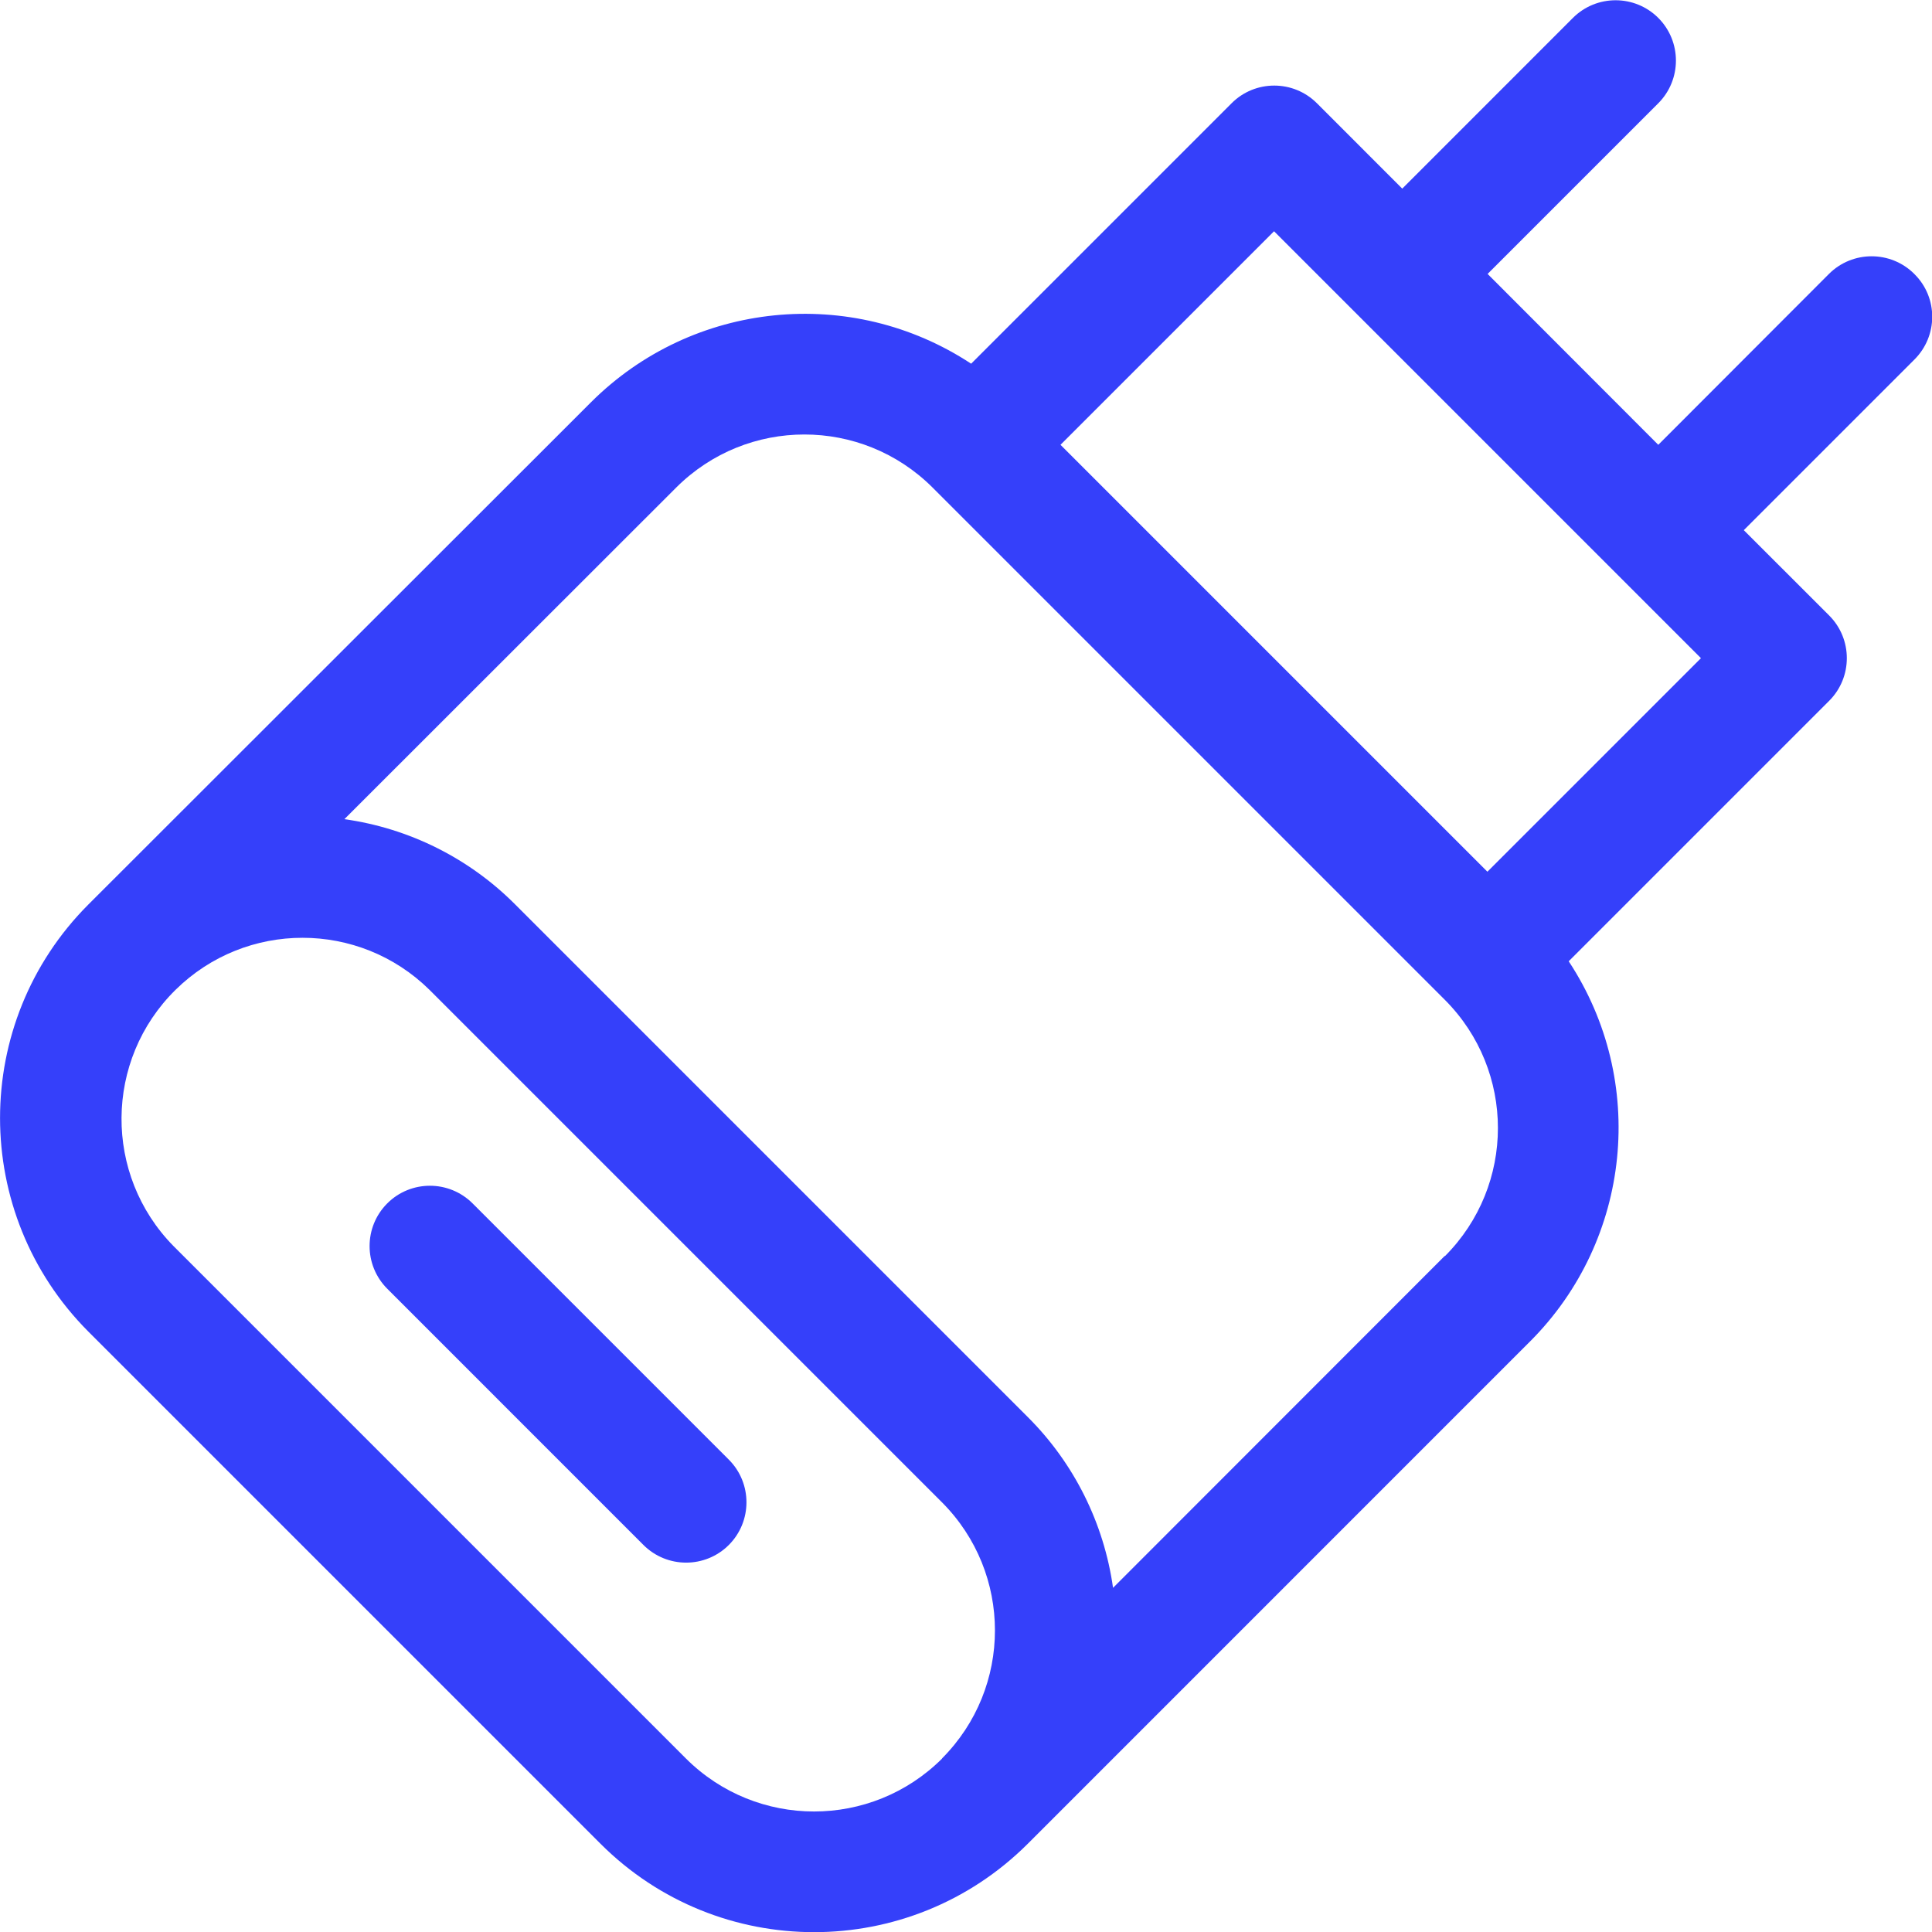 <svg width="56" height="56" viewBox="0 0 56 56" fill="none" xmlns="http://www.w3.org/2000/svg">
<path d="M55.487 7.94C54.804 7.258 53.696 7.258 53.013 7.94L48.066 12.893L43.119 7.94L48.066 2.993C48.748 2.31 48.748 1.202 48.066 0.519C47.383 -0.163 46.275 -0.163 45.592 0.519L40.645 5.467L38.172 2.993C37.489 2.31 36.38 2.31 35.698 2.993L28.149 10.542C24.678 8.255 20.075 8.722 17.134 11.656L2.561 26.218C-0.852 29.637 -0.852 35.173 2.561 38.597L17.409 53.445C20.827 56.858 26.364 56.858 29.788 53.445L44.355 38.877C47.29 35.937 47.757 31.334 45.47 27.863L53.019 20.314C53.702 19.631 53.702 18.523 53.019 17.84L50.545 15.367L55.492 10.42C56.175 9.737 56.181 8.629 55.492 7.946L55.487 7.94ZM27.309 50.971C25.255 53.019 21.936 53.019 19.882 50.971L5.029 36.118C2.999 34.053 3.022 30.727 5.087 28.692C7.129 26.679 10.408 26.679 12.45 28.692L27.303 43.545C29.351 45.598 29.351 48.918 27.303 50.971H27.309ZM41.876 36.404L32.262 46.024C31.999 44.151 31.13 42.407 29.788 41.071L14.935 26.218C13.599 24.876 11.86 24.007 9.982 23.744L19.602 14.13C21.656 12.082 24.975 12.082 27.029 14.13L41.882 28.983C43.93 31.037 43.93 34.356 41.882 36.41L41.876 36.404ZM43.113 25.267L30.739 12.893L36.929 6.703L49.303 19.077L43.113 25.267ZM13.698 34.881C13.015 34.199 11.907 34.199 11.225 34.881C10.542 35.564 10.542 36.672 11.225 37.355L18.651 44.782C19.334 45.464 20.442 45.464 21.125 44.782C21.807 44.099 21.807 42.99 21.125 42.308L13.698 34.881Z" fill="#3540FA"/>
</svg>
